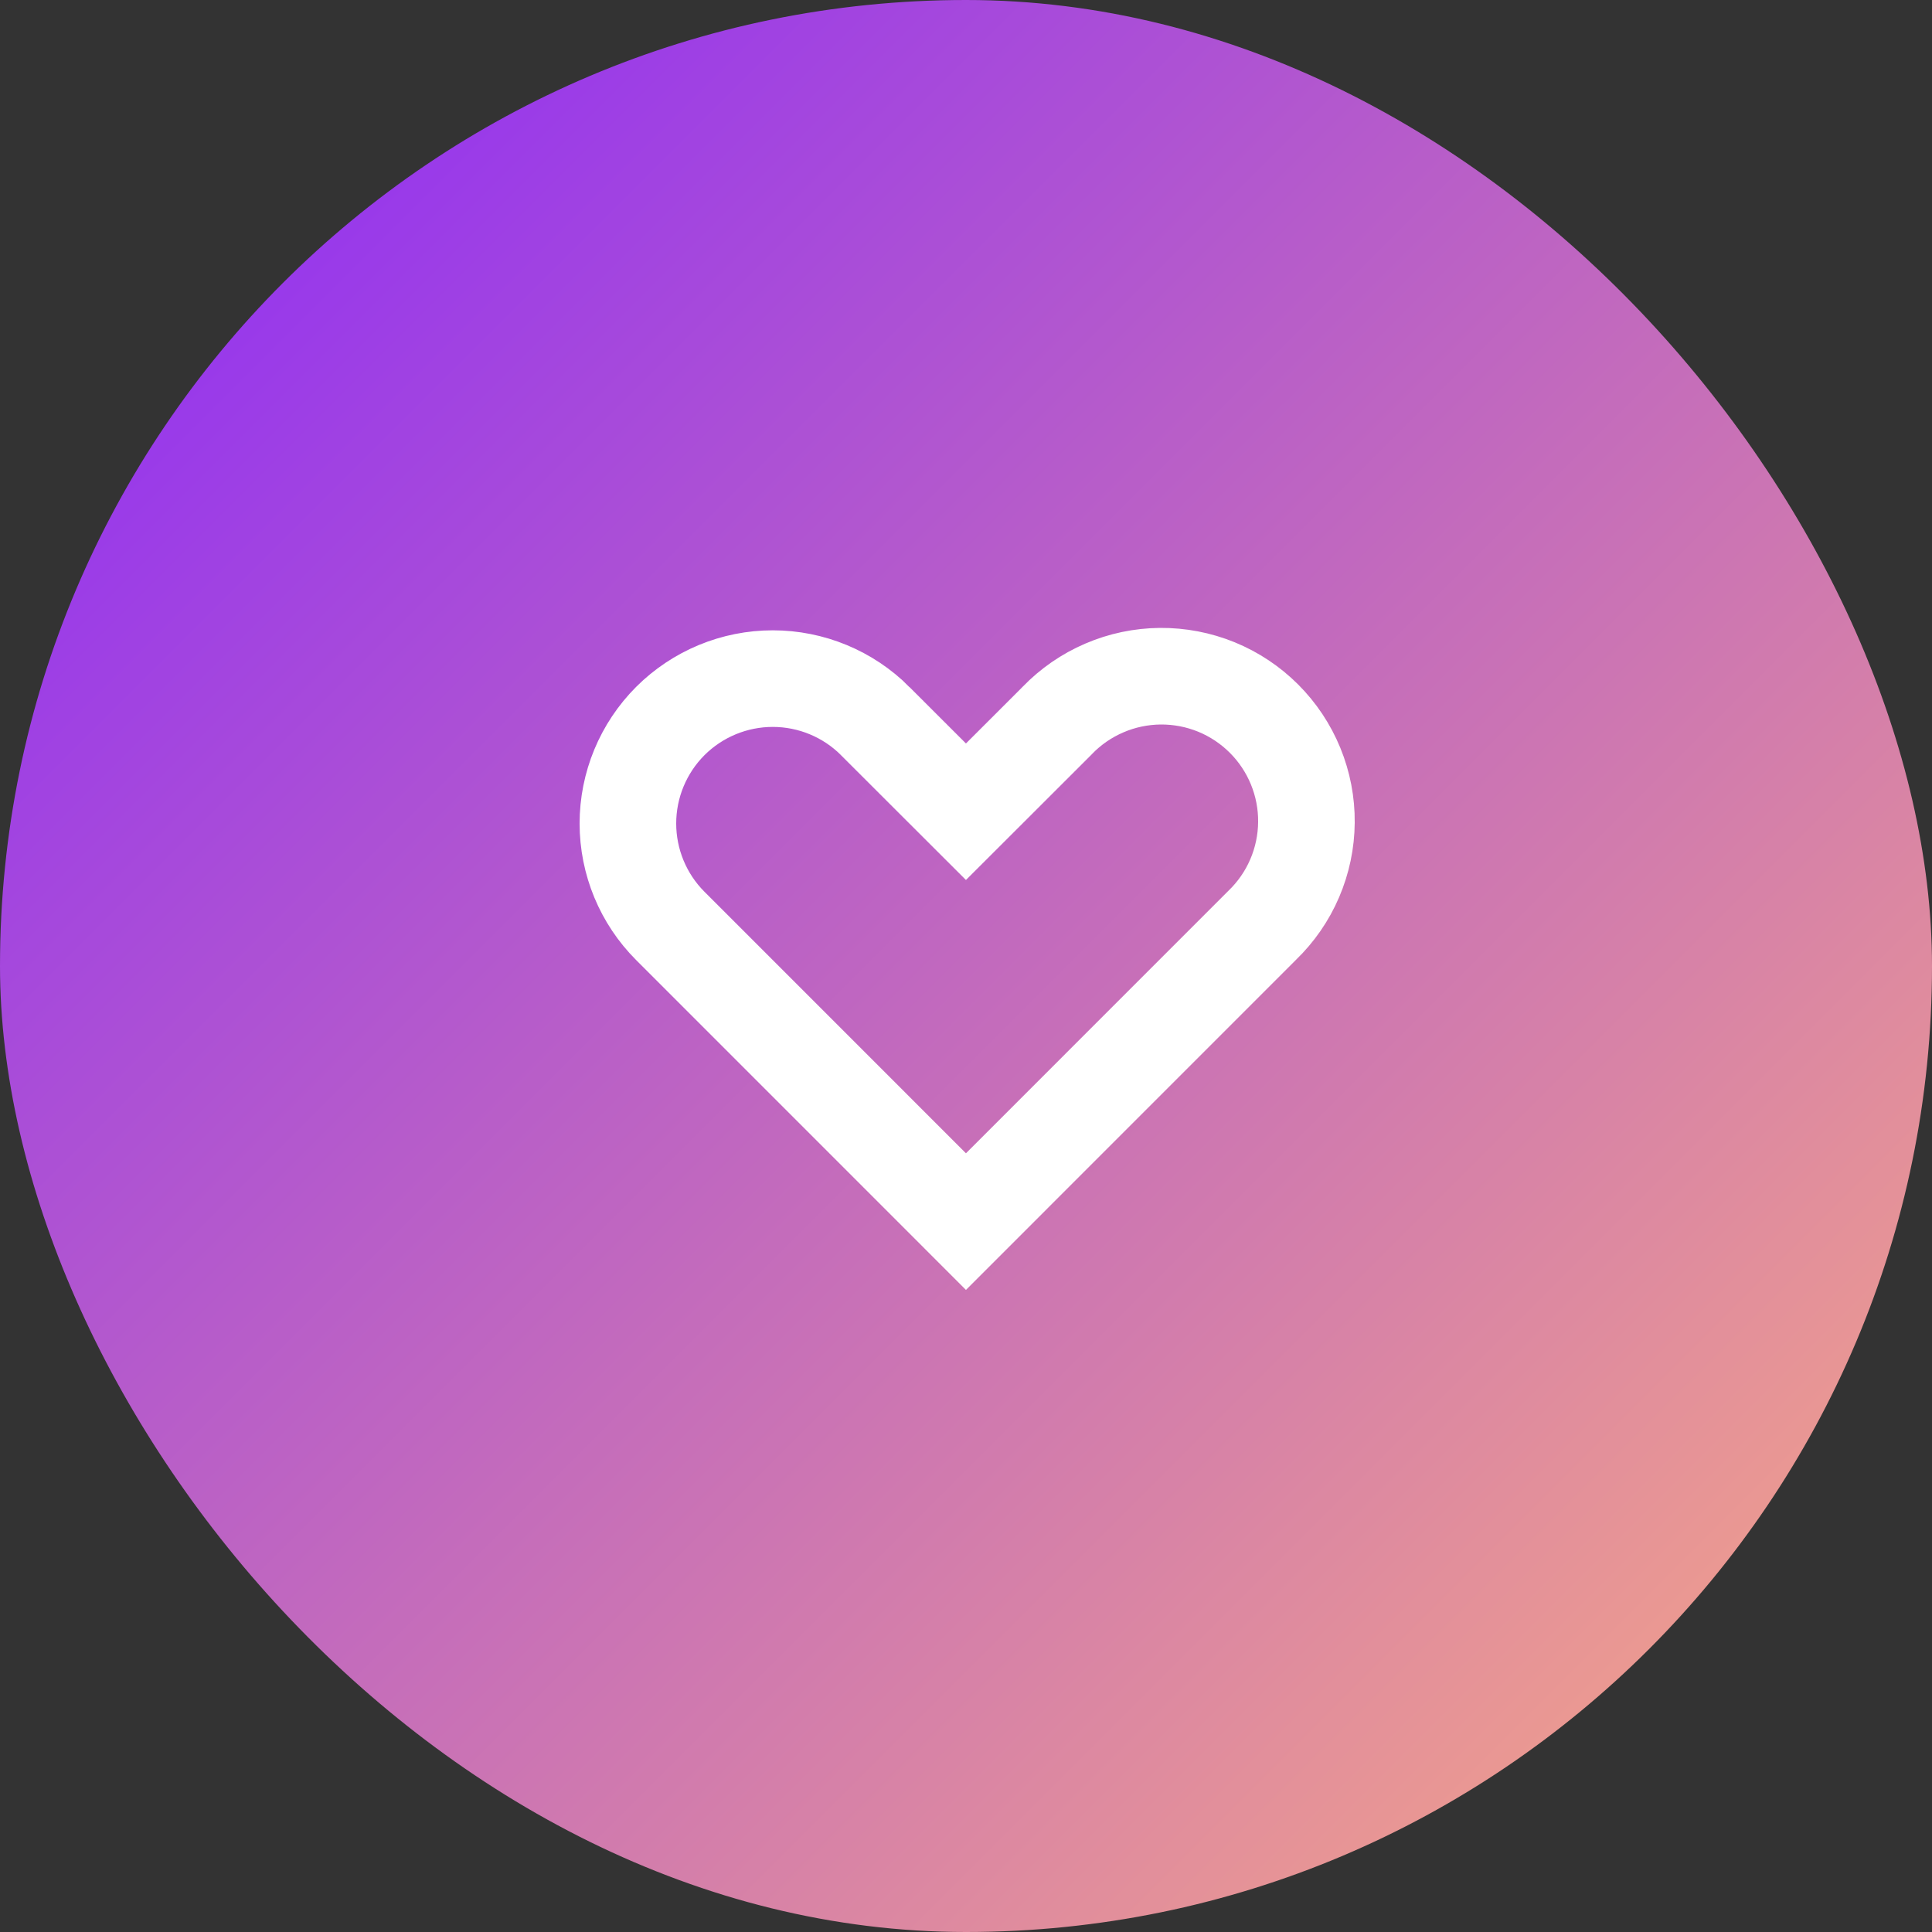 <svg width="40" height="40" viewBox="0 0 40 40" fill="none" xmlns="http://www.w3.org/2000/svg">
<rect x="0" y="0" width="40" height="40" fill="#333333" stroke="none"/>
<rect width="40" height="40" rx="20" fill="url(#paint0_linear_1406_2084)"/>
<path d="M26.12 19.17L19.999 25.292L13.878 19.17C13.878 19.17 13.878 19.17 13.878 19.17C13.316 18.608 13 17.845 13 17.049C13 16.254 13.316 15.491 13.878 14.928C13.878 14.928 13.878 14.928 13.878 14.928C13.878 14.928 13.878 14.928 13.878 14.928C14.441 14.366 15.204 14.05 15.999 14.05C16.795 14.05 17.558 14.366 18.12 14.928L18.12 14.929L19.292 16.1L19.999 16.806L20.706 16.1L21.878 14.929L21.884 14.922L21.89 14.916C22.167 14.629 22.498 14.401 22.864 14.244C23.23 14.086 23.624 14.004 24.022 14C24.421 13.997 24.816 14.073 25.184 14.223C25.553 14.374 25.888 14.597 26.17 14.879C26.451 15.16 26.674 15.495 26.825 15.864C26.976 16.233 27.052 16.628 27.048 17.026C27.045 17.424 26.962 17.818 26.805 18.184C26.648 18.55 26.419 18.881 26.132 19.158L26.126 19.164L26.12 19.17Z" stroke="white" stroke-width="2"/>
<defs>
<linearGradient id="paint0_linear_1406_2084" x1="0" y1="0" x2="40" y2="40" gradientUnits="userSpaceOnUse">
<stop stop-color="#8826FC"/>
<stop offset="1" stop-color="#FBAC80"/>
</linearGradient>
</defs>
</svg>
